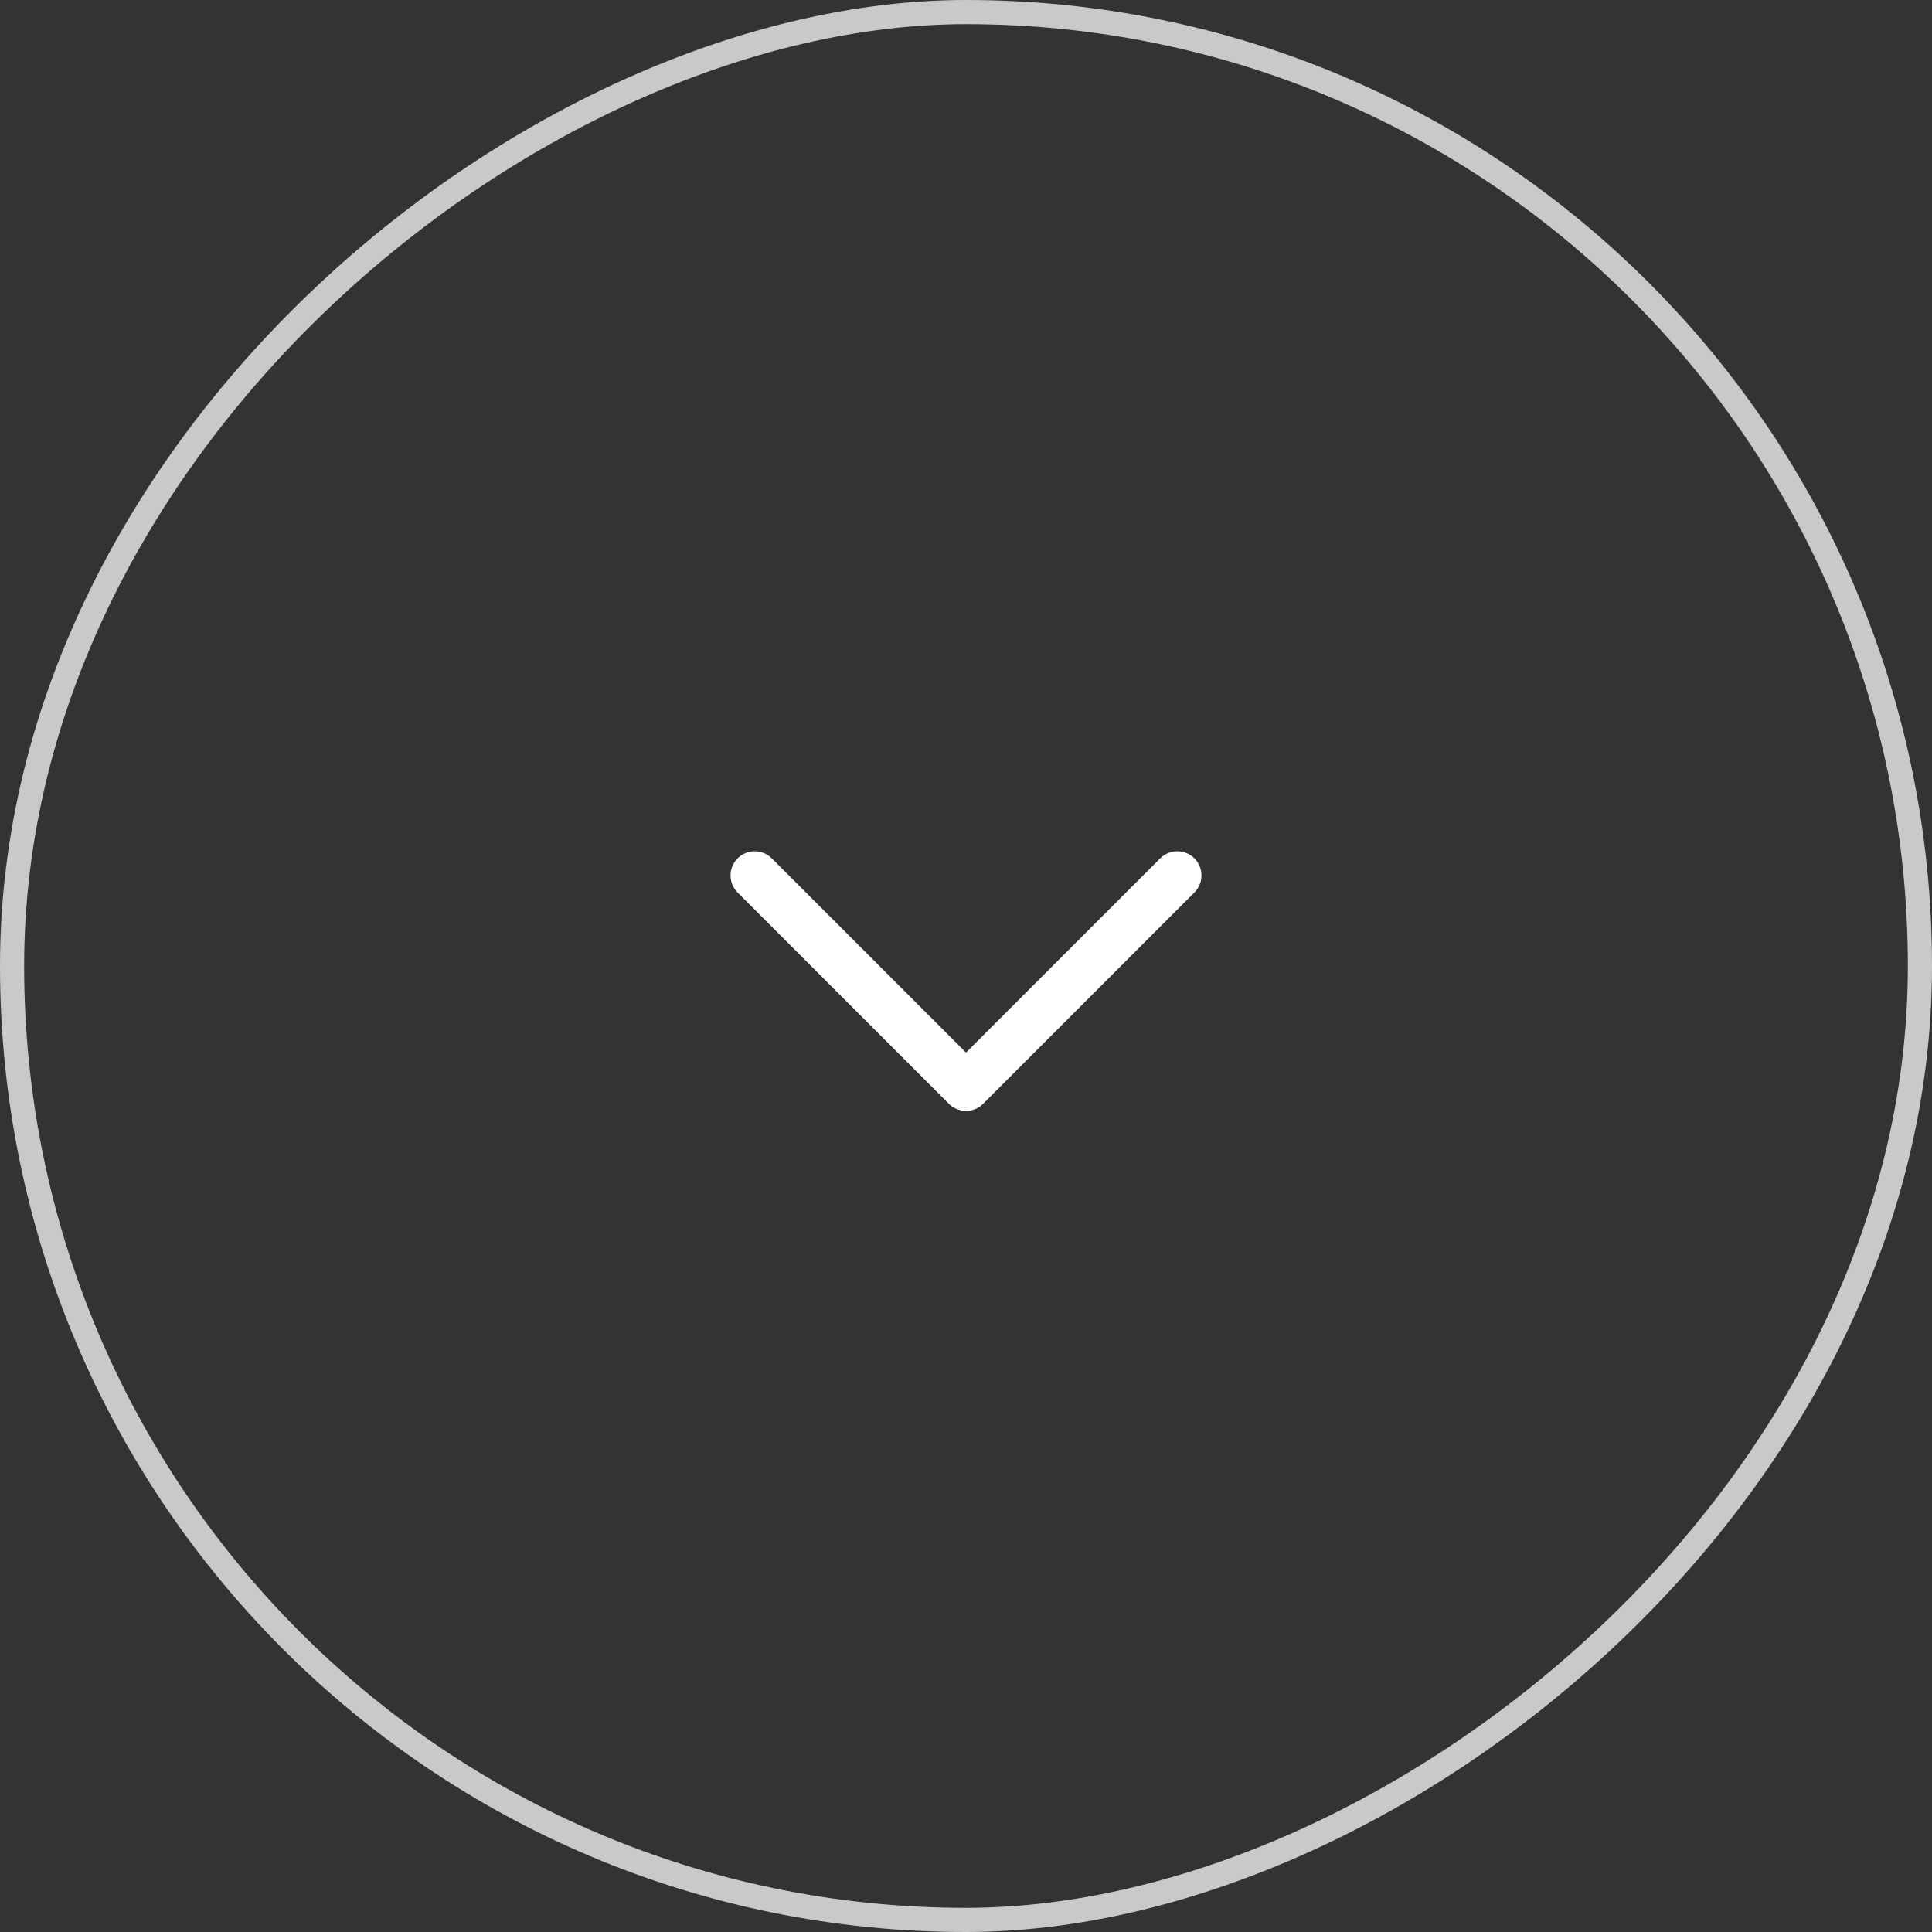 <svg width="80" height="80" viewBox="0 0 80 80" fill="none" xmlns="http://www.w3.org/2000/svg">
<rect x="0" y="0" width="80" height="80" fill="#333333" stroke="none"/>
<rect x="79.5" y="0.5" width="79" height="79" rx="39.5" transform="rotate(90 79.5 0.5)" stroke="#C9C9C9"/>
<path d="M48.75 36.25L40 45L31.25 36.25" stroke="white" stroke-width="2" stroke-linecap="round" stroke-linejoin="round"/>
</svg>

